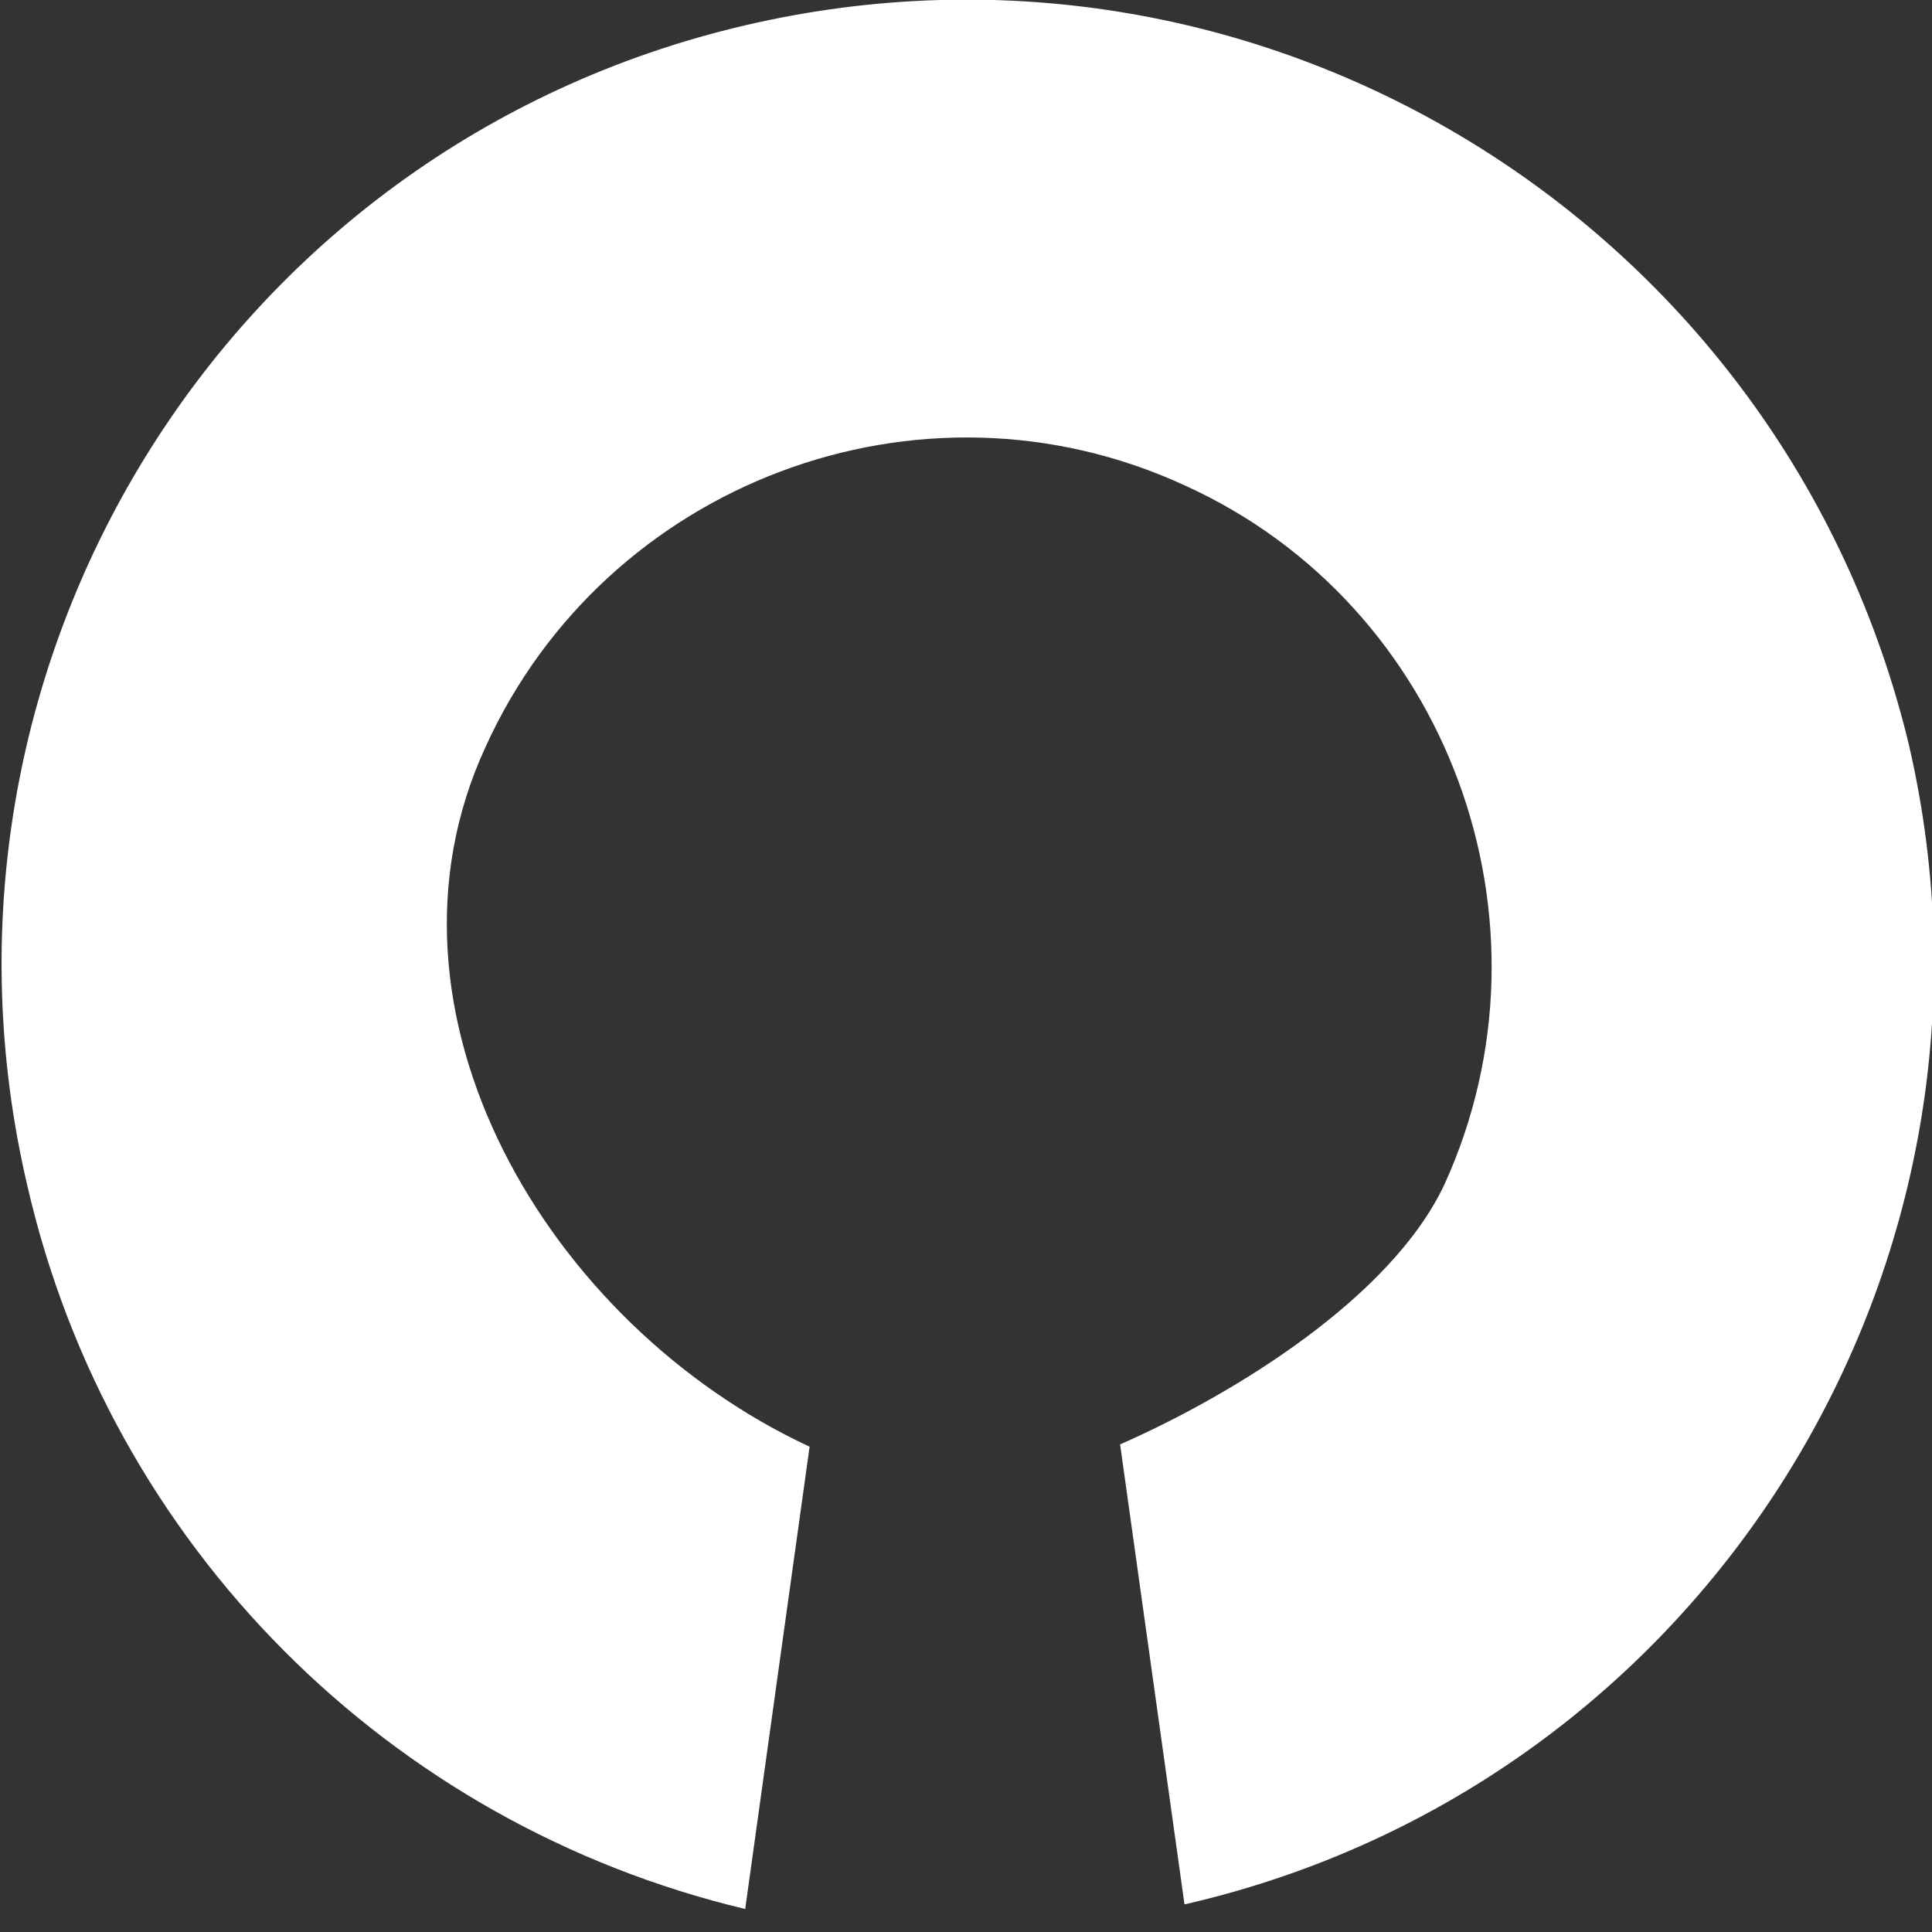 <?xml version="1.0" encoding="utf-8"?>
<!-- Generator: Adobe Illustrator 23.0.3, SVG Export Plug-In . SVG Version: 6.00 Build 0)  -->
<svg version="1.1" id="Layer_1" xmlns="http://www.w3.org/2000/svg" xmlns:xlink="http://www.w3.org/1999/xlink" x="0px" y="0px"
	 viewBox="0 0 84 84" style="enable-background:new 0 0 84 84;" xml:space="preserve">
<rect x="0" y="0" width="84" height="84" fill="#333333" stroke="none"/>
<style type="text/css">
	.st0{fill:#FFFFFF;}
</style>
<title>open-source</title>
<g>
	<path class="st0" d="M32.4,83L32.4,83L32.4,83z"/>
	<path class="st0" d="M32.4,83l2.8-20.1C23.8,57.6,15.8,44,21.1,32.5C26.3,21,40,15.8,51.5,21.1c11.5,5.2,16.5,19,11.3,30.4
		c-2.3,4.9-9.1,9.1-14.1,11.3l2.8,20c22.7-5.2,36.7-27.9,31.5-50.4C77.6,9.9,55.1-4.2,32.4,1.1C9.7,6.4-4.1,29.1,1.2,51.6
		C4.8,67.2,16.9,79.3,32.4,83z"/>
</g>
</svg>
